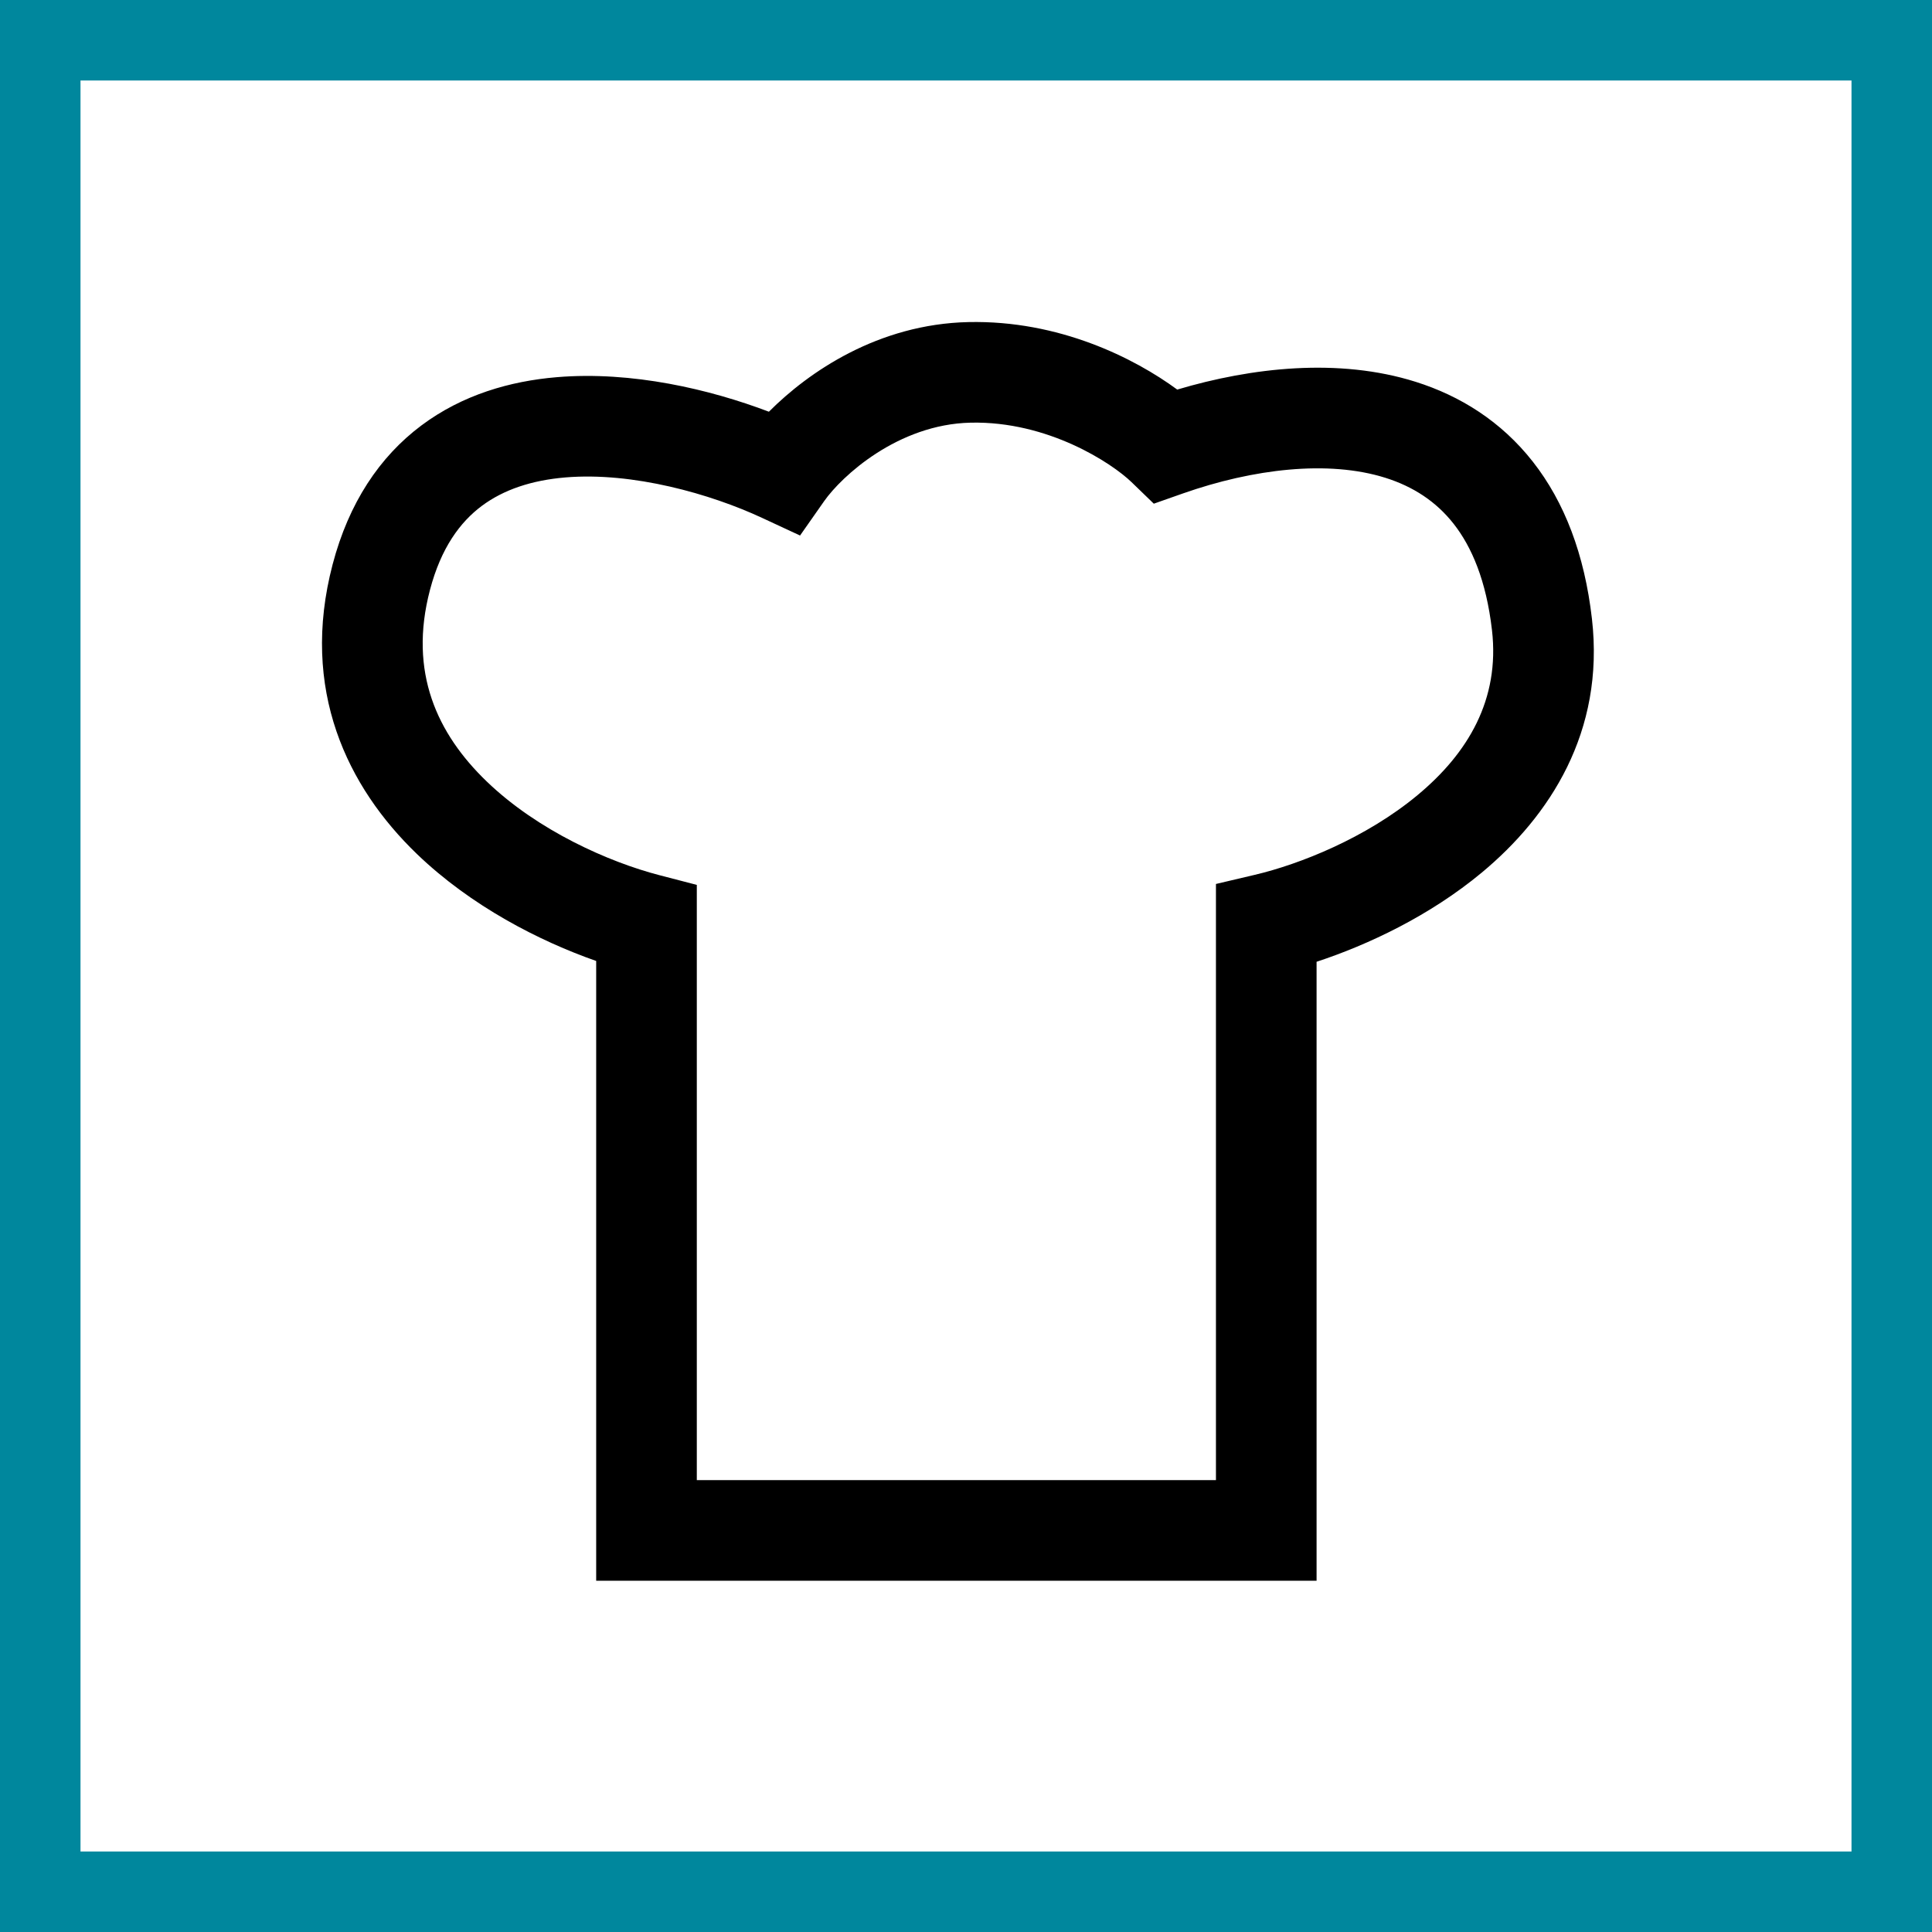 <svg width="48" height="48" viewBox="0 0 48 48" fill="none" xmlns="http://www.w3.org/2000/svg">
<rect x="0" y="0" width="48" height="48" fill="#333333" stroke="none"/>
<g clip-path="url(#clip0_379_720)">
<path d="M1 47V1H47V47H1Z" fill="white" stroke="#00879D" stroke-width="2"/>
<path d="M24.059 8.002C26.311 7.952 28.184 8.897 29.248 9.679C31.096 9.129 33.259 8.884 35.171 9.486C36.273 9.833 37.294 10.465 38.084 11.472C38.869 12.473 39.368 13.774 39.551 15.372C39.875 18.19 38.493 20.283 36.817 21.677C35.519 22.756 33.982 23.477 32.71 23.895V39.273H14.812V23.875C13.406 23.382 11.707 22.516 10.356 21.215C8.638 19.56 7.445 17.141 8.264 14.022C8.667 12.49 9.433 11.347 10.467 10.572C11.487 9.808 12.677 9.468 13.833 9.371C15.701 9.214 17.642 9.674 19.103 10.229C20.093 9.236 21.822 8.052 24.059 8.002ZM24.115 10.501C22.306 10.541 20.911 11.832 20.477 12.449L19.877 13.305L18.928 12.864C17.661 12.275 15.729 11.72 14.042 11.862C13.217 11.932 12.514 12.162 11.966 12.572C11.434 12.971 10.958 13.607 10.682 14.658C10.144 16.706 10.866 18.234 12.091 19.414C13.365 20.642 15.138 21.42 16.377 21.742L17.312 21.985V36.773H30.21V21.962L31.174 21.735C32.286 21.474 33.938 20.819 35.218 19.755C36.473 18.712 37.266 17.38 37.068 15.657C36.925 14.417 36.56 13.581 36.116 13.015C35.676 12.454 35.103 12.086 34.42 11.871C32.999 11.424 31.132 11.648 29.394 12.258L28.666 12.514L28.111 11.977C27.626 11.509 26.041 10.458 24.115 10.501Z" fill="black"/>
</g>
<defs>
<clipPath id="clip0_379_720">
<rect width="48" height="48" fill="white"/>
</clipPath>
</defs>
</svg>
